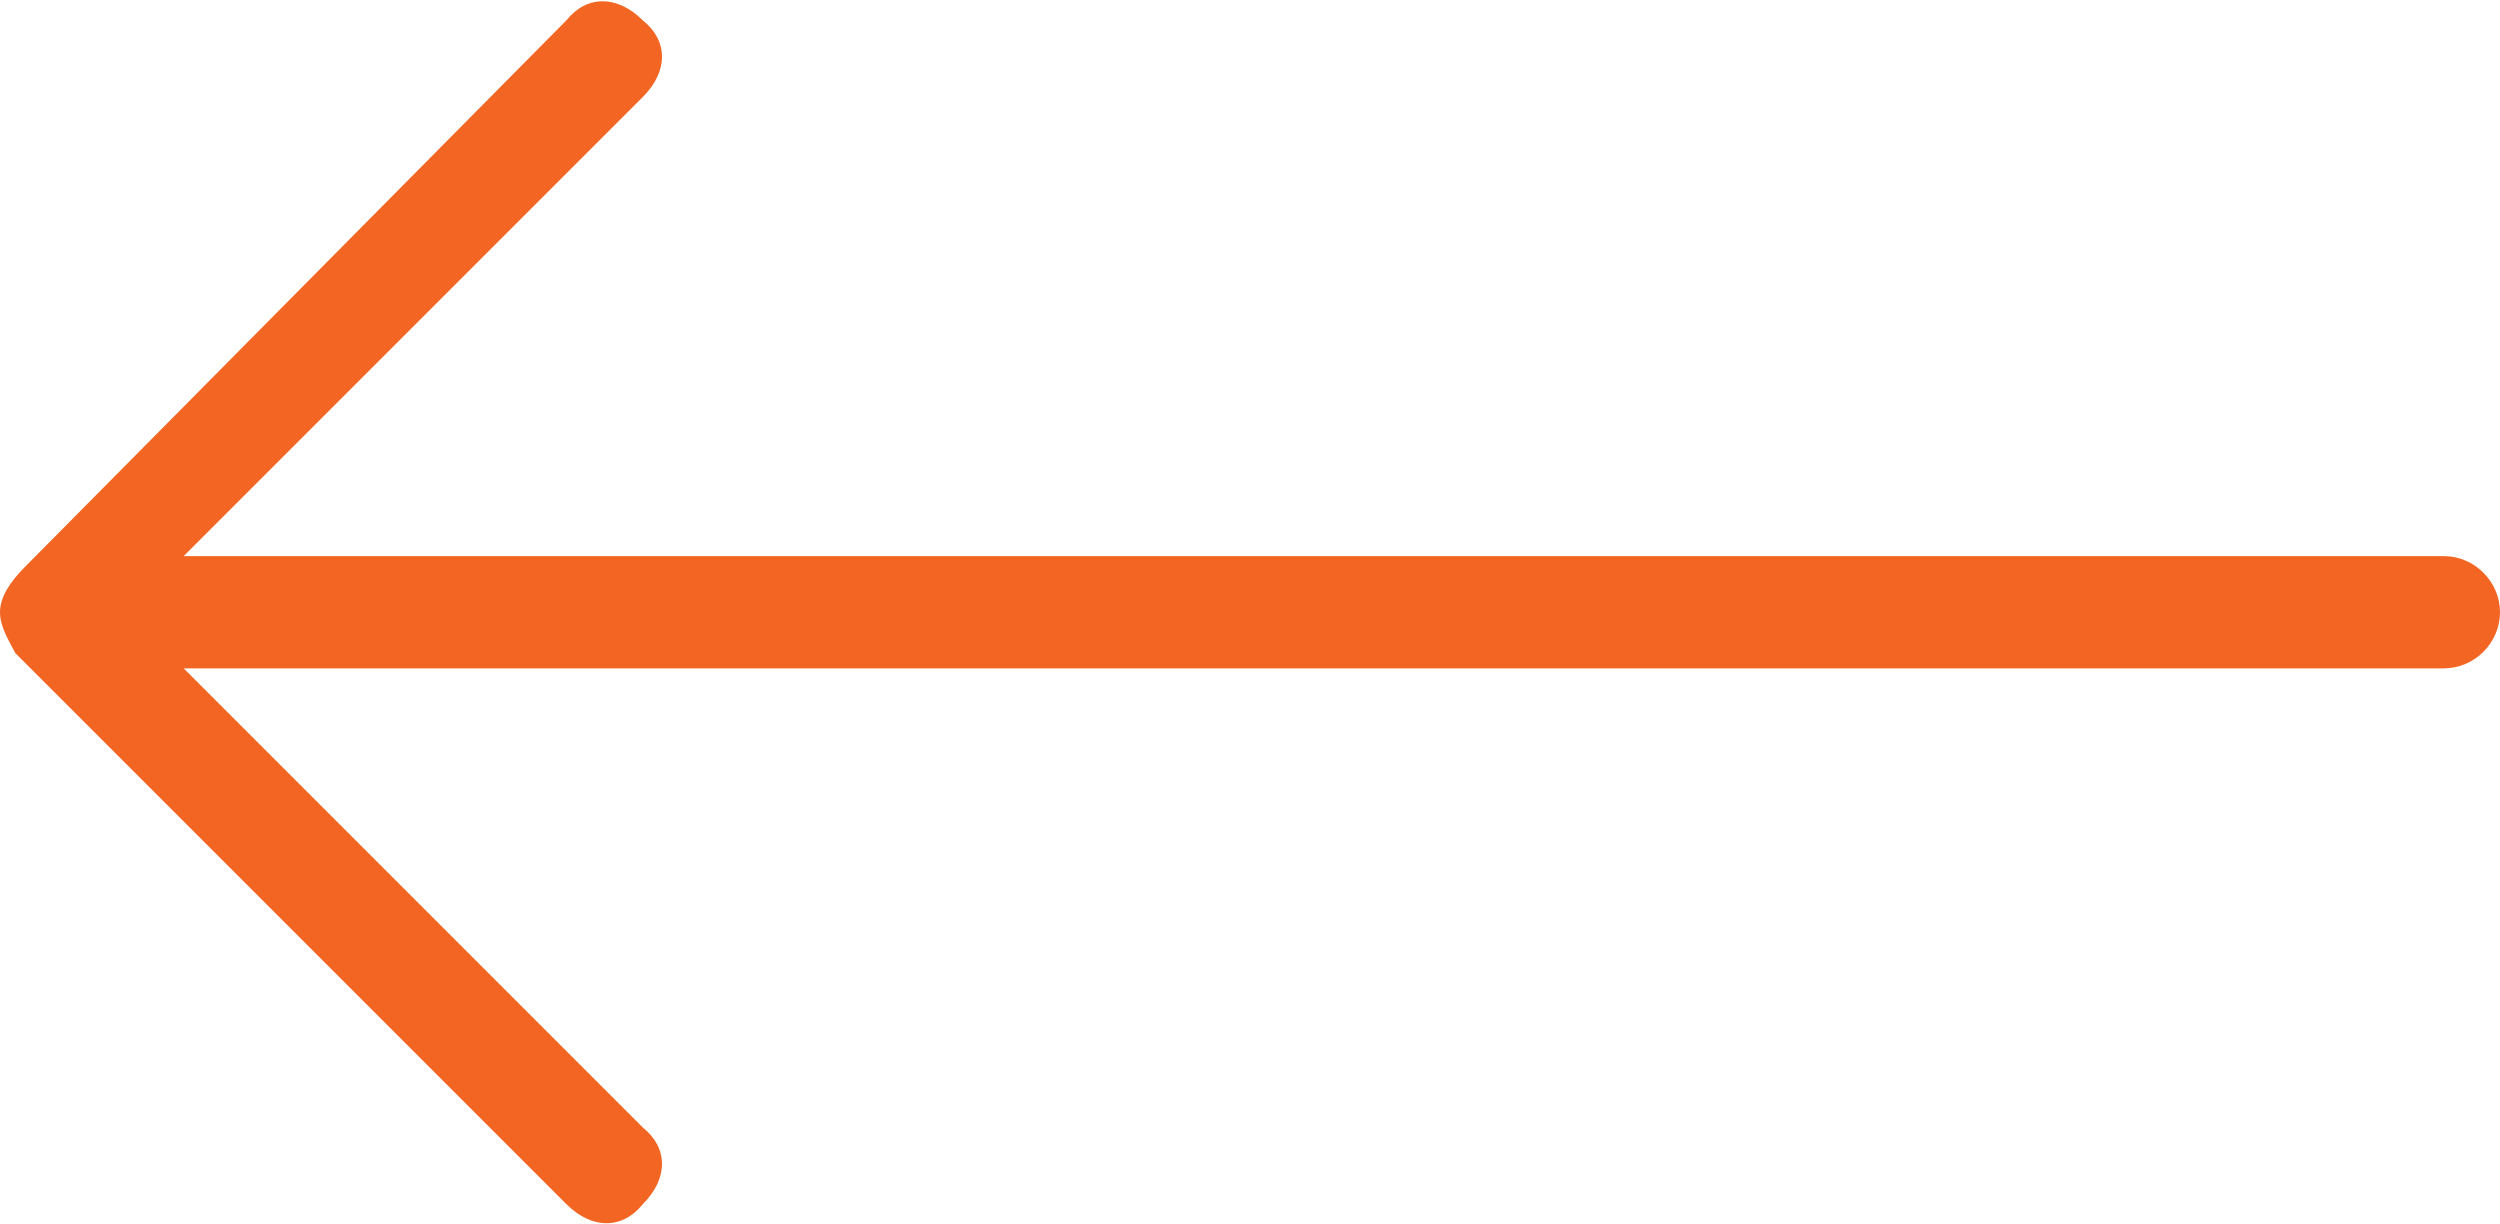 <?xml version="1.0" encoding="utf-8"?>
<!-- Generator: Adobe Illustrator 23.0.3, SVG Export Plug-In . SVG Version: 6.00 Build 0)  -->
<svg version="1.1" id="Layer_1" xmlns="http://www.w3.org/2000/svg" xmlns:xlink="http://www.w3.org/1999/xlink" x="0px" y="0px"
	 viewBox="0 0 49 24" style="enable-background:new 0 0 49 24;" xml:space="preserve">
<style type="text/css">
	.st0{fill:#F26522;}
</style>
<path class="st0" d="M3.6,13.1h44.3c0.6,0,1.1-0.5,1.1-1.1s-0.5-1.1-1.1-1.1H3.6l9-9c0.5-0.5,0.5-1.1,0-1.5c-0.5-0.5-1.1-0.5-1.5,0
	L0.5,11.1C0.2,11.4,0,11.7,0,12l0,0l0,0c0,0.3,0.2,0.6,0.3,0.8l10.8,10.8c0.5,0.5,1.1,0.5,1.5,0c0.5-0.5,0.5-1.1,0-1.5L3.6,13.1z"/>
</svg>
